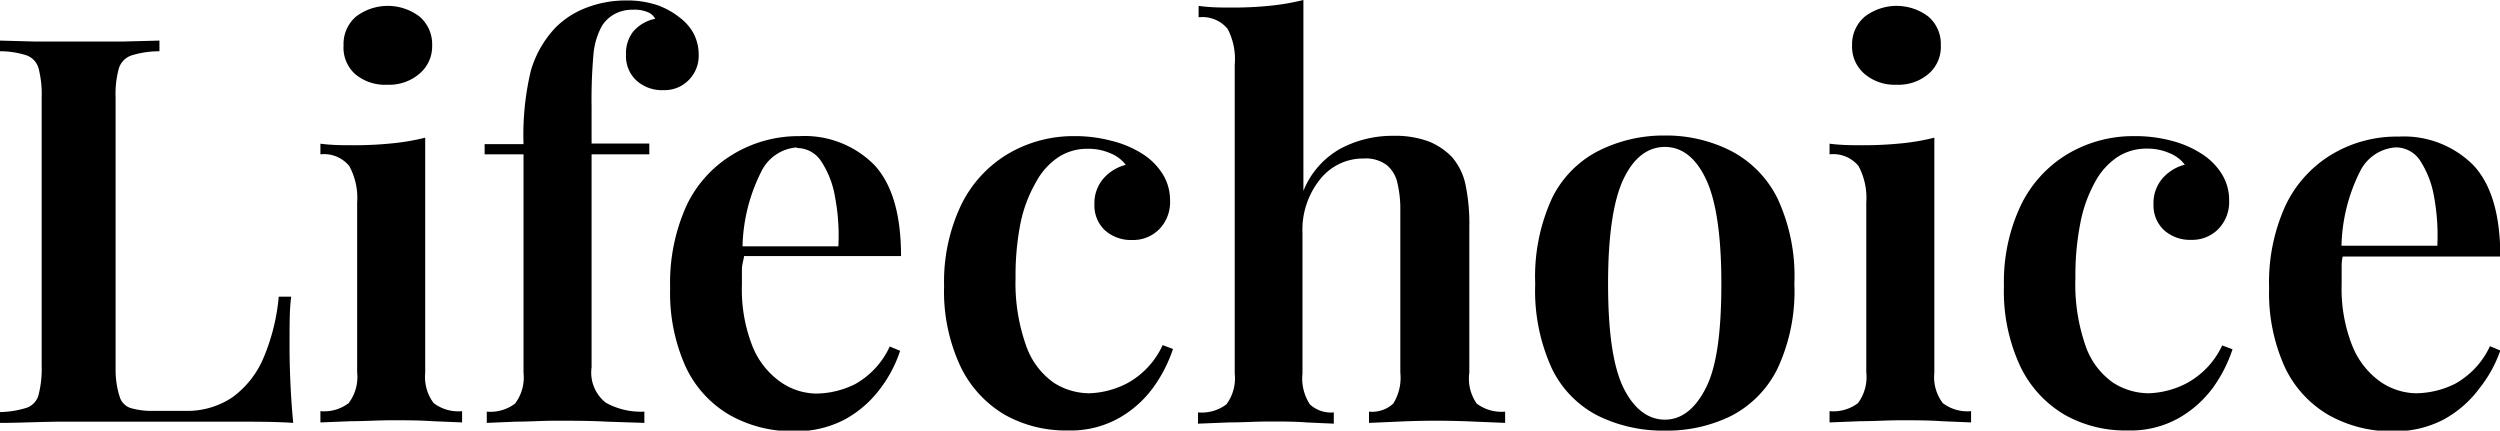 <svg id="Layer_1" data-name="Layer 1" xmlns="http://www.w3.org/2000/svg" viewBox="0 0 161.98 27.9"><path d="M18.76,22.22c0-1.23,0-2.24.11-3h-.81a13.16,13.16,0,0,1-1,4,6.08,6.08,0,0,1-2,2.52,5.23,5.23,0,0,1-3.08.88h-2a4.87,4.87,0,0,1-1.51-.18,1.09,1.09,0,0,1-.72-.75A5.62,5.62,0,0,1,7.49,24V6.33a6.31,6.31,0,0,1,.21-1.9,1.3,1.3,0,0,1,.82-.84,6.23,6.23,0,0,1,1.81-.27V2.63L8,2.69c-.94,0-1.88,0-2.84,0s-2,0-2.94,0L0,2.63v.69a5.61,5.61,0,0,1,1.73.27,1.25,1.25,0,0,1,.77.84,6.73,6.73,0,0,1,.2,1.9V23.69a6.8,6.8,0,0,1-.2,1.89,1.21,1.21,0,0,1-.77.84A6.23,6.23,0,0,1,0,26.7v.7c1.24,0,2.56-.07,4-.08l4,0h3l4,0c1.49,0,2.84,0,4,.08-.1-1-.16-2-.2-3S18.76,22.74,18.76,22.22Z"/><path d="M25.1,5.49a3,3,0,0,0,2.06-.7A2.31,2.31,0,0,0,28,2.94a2.35,2.35,0,0,0-.81-1.86,3.4,3.4,0,0,0-4.13,0,2.34,2.34,0,0,0-.8,1.86A2.3,2.3,0,0,0,23,4.79,3,3,0,0,0,25.1,5.49Z"/><path d="M27.55,24.15V8.92a14.69,14.69,0,0,1-2.16.37,24.13,24.13,0,0,1-2.46.12c-.7,0-1.43,0-2.17-.1V10a2.1,2.1,0,0,1,1.87.76,4.28,4.28,0,0,1,.51,2.36v11a2.81,2.81,0,0,1-.55,2,2.63,2.63,0,0,1-1.83.52v.73l2-.08c.89,0,1.76-.06,2.63-.06s1.76,0,2.62.06l1.93.08v-.73a2.64,2.64,0,0,1-1.84-.52A2.82,2.82,0,0,1,27.55,24.15Z"/><path d="M40.56,3.53a2.15,2.15,0,0,0,.69,1.7A2.47,2.47,0,0,0,43,5.84a2.19,2.19,0,0,0,1.63-.66,2.22,2.22,0,0,0,.64-1.61,3,3,0,0,0-.33-1.4,3.15,3.15,0,0,0-.86-1A5,5,0,0,0,42.58.33a6.14,6.14,0,0,0-2-.3,7.13,7.13,0,0,0-2.64.49A5.62,5.62,0,0,0,36,1.78,6.81,6.81,0,0,0,34.39,4.6a17.9,17.9,0,0,0-.47,4.74H31.4V10h2.52V24.15a2.81,2.81,0,0,1-.55,2,2.63,2.63,0,0,1-1.83.52v.73l1.88-.08c.85,0,1.68-.06,2.52-.06,1.19,0,2.31,0,3.37.06l2.44.08v-.73a4.67,4.67,0,0,1-2.5-.58,2.48,2.48,0,0,1-.92-2.29V10h3.74v-.7H38.33V6.93a33.34,33.34,0,0,1,.13-3.5A4.64,4.64,0,0,1,39,1.68a2.24,2.24,0,0,1,.82-.77A2.42,2.42,0,0,1,41,.63a2.24,2.24,0,0,1,1,.17.93.93,0,0,1,.45.42A2.49,2.49,0,0,0,41,2.08,2.28,2.28,0,0,0,40.56,3.53Z"/><path d="M48.21,16.59H58.38q0-4.06-1.75-5.92A6.35,6.35,0,0,0,51.8,8.82,8.19,8.19,0,0,0,47.49,10a7.72,7.72,0,0,0-3,3.3,12.13,12.13,0,0,0-1.07,5.36,11.63,11.63,0,0,0,1,5.09,7.06,7.06,0,0,0,2.84,3.13,8.24,8.24,0,0,0,4.2,1.06,6.75,6.75,0,0,0,3.29-.77,7.11,7.11,0,0,0,2.29-2,8.32,8.32,0,0,0,1.28-2.44l-.67-.28a5.35,5.35,0,0,1-2.25,2.44,5.75,5.75,0,0,1-2.51.61,4.13,4.13,0,0,1-2.3-.74,5.19,5.19,0,0,1-1.83-2.31,10,10,0,0,1-.69-4c0-.35,0-.7,0-1S48.18,16.85,48.21,16.59Zm3.42-7a1.88,1.88,0,0,1,1.59.88,6,6,0,0,1,.89,2.33,13.36,13.36,0,0,1,.21,3.16H48.11a11.27,11.27,0,0,1,1.2-4.81A2.79,2.79,0,0,1,51.63,9.55Z"/><path d="M73,24.85a5.69,5.69,0,0,1-2.41.63,4.29,4.29,0,0,1-2.31-.68,4.88,4.88,0,0,1-1.77-2.33A12.09,12.09,0,0,1,65.8,18a17.49,17.49,0,0,1,.33-3.59,8.91,8.91,0,0,1,1-2.62,4.49,4.49,0,0,1,1.45-1.61,3.42,3.42,0,0,1,1.89-.54,3.51,3.51,0,0,1,1.47.29,2.34,2.34,0,0,1,1,.75,2.86,2.86,0,0,0-1.44.88,2.44,2.44,0,0,0-.59,1.68,2.19,2.19,0,0,0,.68,1.68,2.52,2.52,0,0,0,1.77.63,2.37,2.37,0,0,0,1.75-.7,2.51,2.51,0,0,0,.7-1.86,3.19,3.19,0,0,0-.49-1.73,4.16,4.16,0,0,0-1.33-1.31A6.67,6.67,0,0,0,72,9.12a9.06,9.06,0,0,0-2.4-.3A8.32,8.32,0,0,0,65.26,10a7.85,7.85,0,0,0-3,3.31,11.58,11.58,0,0,0-1.09,5.23,11.47,11.47,0,0,0,1.07,5.22,7.28,7.28,0,0,0,2.89,3.13,8.07,8.07,0,0,0,4.06,1,6.38,6.38,0,0,0,3.32-.81,7,7,0,0,0,2.23-2A9.13,9.13,0,0,0,76,22.61l-.67-.25A5.33,5.33,0,0,1,73,24.85Z"/><path d="M95.2,24.15V14.73a12.42,12.42,0,0,0-.26-2.83,4,4,0,0,0-.86-1.72,4.34,4.34,0,0,0-1.47-1,6.24,6.24,0,0,0-2.35-.38,7.17,7.17,0,0,0-3.37.81,5.44,5.44,0,0,0-2.44,2.76V0a15.68,15.68,0,0,1-2.13.37,24.16,24.16,0,0,1-2.49.12c-.7,0-1.42,0-2.17-.11v.74a2.12,2.12,0,0,1,1.88.75A4.22,4.22,0,0,1,80,4.2v20a2.82,2.82,0,0,1-.54,2,2.64,2.64,0,0,1-1.84.52v.73l2-.08c.9,0,1.76-.06,2.6-.06s1.66,0,2.44.06l1.76.08v-.73a2,2,0,0,1-1.55-.52,3.07,3.07,0,0,1-.48-2v-9.1a5.21,5.21,0,0,1,1.14-3.48,3.55,3.55,0,0,1,2.82-1.35,2.28,2.28,0,0,1,1.52.44,2.11,2.11,0,0,1,.68,1.19,7.24,7.24,0,0,1,.18,1.69V24.15a3.15,3.15,0,0,1-.46,2,2,2,0,0,1-1.57.52v.73l1.85-.08q1.23-.06,2.49-.06t2.55.06l1.93.08v-.73a2.66,2.66,0,0,1-1.84-.52A2.82,2.82,0,0,1,95.2,24.15Z"/><path d="M112.16,9.78a9.28,9.28,0,0,0-4.29-1,9.39,9.39,0,0,0-4.31,1,6.78,6.78,0,0,0-3,3.06,12.15,12.15,0,0,0-1.09,5.54,12.09,12.09,0,0,0,1.09,5.52,6.7,6.7,0,0,0,3,3.05,9.52,9.52,0,0,0,4.31.95,9.41,9.41,0,0,0,4.29-.95,6.85,6.85,0,0,0,3-3.05,11.83,11.83,0,0,0,1.1-5.52,11.89,11.89,0,0,0-1.1-5.54A6.93,6.93,0,0,0,112.16,9.78Zm-1.63,15.35c-.7,1.38-1.59,2.06-2.66,2.06s-2-.68-2.68-2.06-1-3.63-1-6.75.34-5.39,1-6.78,1.58-2.08,2.68-2.08,2,.69,2.66,2.08,1,3.65,1,6.78S111.23,23.75,110.53,25.13Z"/><path d="M122.88,5.49a3,3,0,0,0,2.07-.7,2.3,2.3,0,0,0,.8-1.85,2.34,2.34,0,0,0-.8-1.86,3.4,3.4,0,0,0-4.13,0A2.35,2.35,0,0,0,120,2.94a2.31,2.31,0,0,0,.81,1.85A3,3,0,0,0,122.88,5.49Z"/><path d="M125.33,24.15V8.92a14.32,14.32,0,0,1-2.15.37,24.19,24.19,0,0,1-2.47.12c-.7,0-1.42,0-2.17-.1V10a2.12,2.12,0,0,1,1.88.76,4.38,4.38,0,0,1,.5,2.36v11a2.82,2.82,0,0,1-.54,2,2.64,2.64,0,0,1-1.84.52v.73l2-.08c.89,0,1.76-.06,2.62-.06s1.77,0,2.63.06l1.92.08v-.73a2.63,2.63,0,0,1-1.83-.52A2.77,2.77,0,0,1,125.33,24.15Z"/><path d="M141.64,24.85a5.69,5.69,0,0,1-2.41.63,4.29,4.29,0,0,1-2.31-.68,4.82,4.82,0,0,1-1.77-2.33,12.09,12.09,0,0,1-.68-4.48,17.49,17.49,0,0,1,.33-3.59,8.91,8.91,0,0,1,.95-2.62,4.49,4.49,0,0,1,1.45-1.61,3.42,3.42,0,0,1,1.89-.54,3.51,3.51,0,0,1,1.47.29,2.34,2.34,0,0,1,1,.75,2.86,2.86,0,0,0-1.44.88,2.44,2.44,0,0,0-.59,1.68,2.19,2.19,0,0,0,.68,1.68,2.51,2.51,0,0,0,1.77.63,2.37,2.37,0,0,0,1.75-.7,2.51,2.51,0,0,0,.7-1.86,3.19,3.19,0,0,0-.49-1.73,4.16,4.16,0,0,0-1.33-1.31,6.67,6.67,0,0,0-1.91-.82,9.06,9.06,0,0,0-2.4-.3A8.32,8.32,0,0,0,133.93,10a7.85,7.85,0,0,0-3,3.31,11.58,11.58,0,0,0-1.09,5.23,11.47,11.47,0,0,0,1.07,5.22,7.28,7.28,0,0,0,2.89,3.13,8,8,0,0,0,4.06,1,6.38,6.38,0,0,0,3.32-.81,7.14,7.14,0,0,0,2.23-2,9.13,9.13,0,0,0,1.24-2.45l-.67-.25A5.33,5.33,0,0,1,141.64,24.85Z"/><path d="M159.06,24.87a5.78,5.78,0,0,1-2.51.61,4.18,4.18,0,0,1-2.31-.74,5.24,5.24,0,0,1-1.82-2.31,10,10,0,0,1-.7-4c0-.35,0-.7,0-1s0-.55.07-.81H162q0-4.06-1.75-5.92a6.35,6.35,0,0,0-4.83-1.85A8.19,8.19,0,0,0,151.09,10a7.72,7.72,0,0,0-3,3.3,12,12,0,0,0-1.07,5.36,11.63,11.63,0,0,0,1,5.09,7.06,7.06,0,0,0,2.84,3.13,8.24,8.24,0,0,0,4.2,1.06,6.75,6.75,0,0,0,3.29-.77,7.11,7.11,0,0,0,2.29-2A8.32,8.32,0,0,0,162,22.71l-.67-.28A5.35,5.35,0,0,1,159.06,24.87ZM155.22,9.55a1.88,1.88,0,0,1,1.6.88,6.2,6.2,0,0,1,.89,2.33,13.91,13.91,0,0,1,.21,3.16h-6.21a11.27,11.27,0,0,1,1.2-4.81A2.79,2.79,0,0,1,155.22,9.55Z"/></svg>